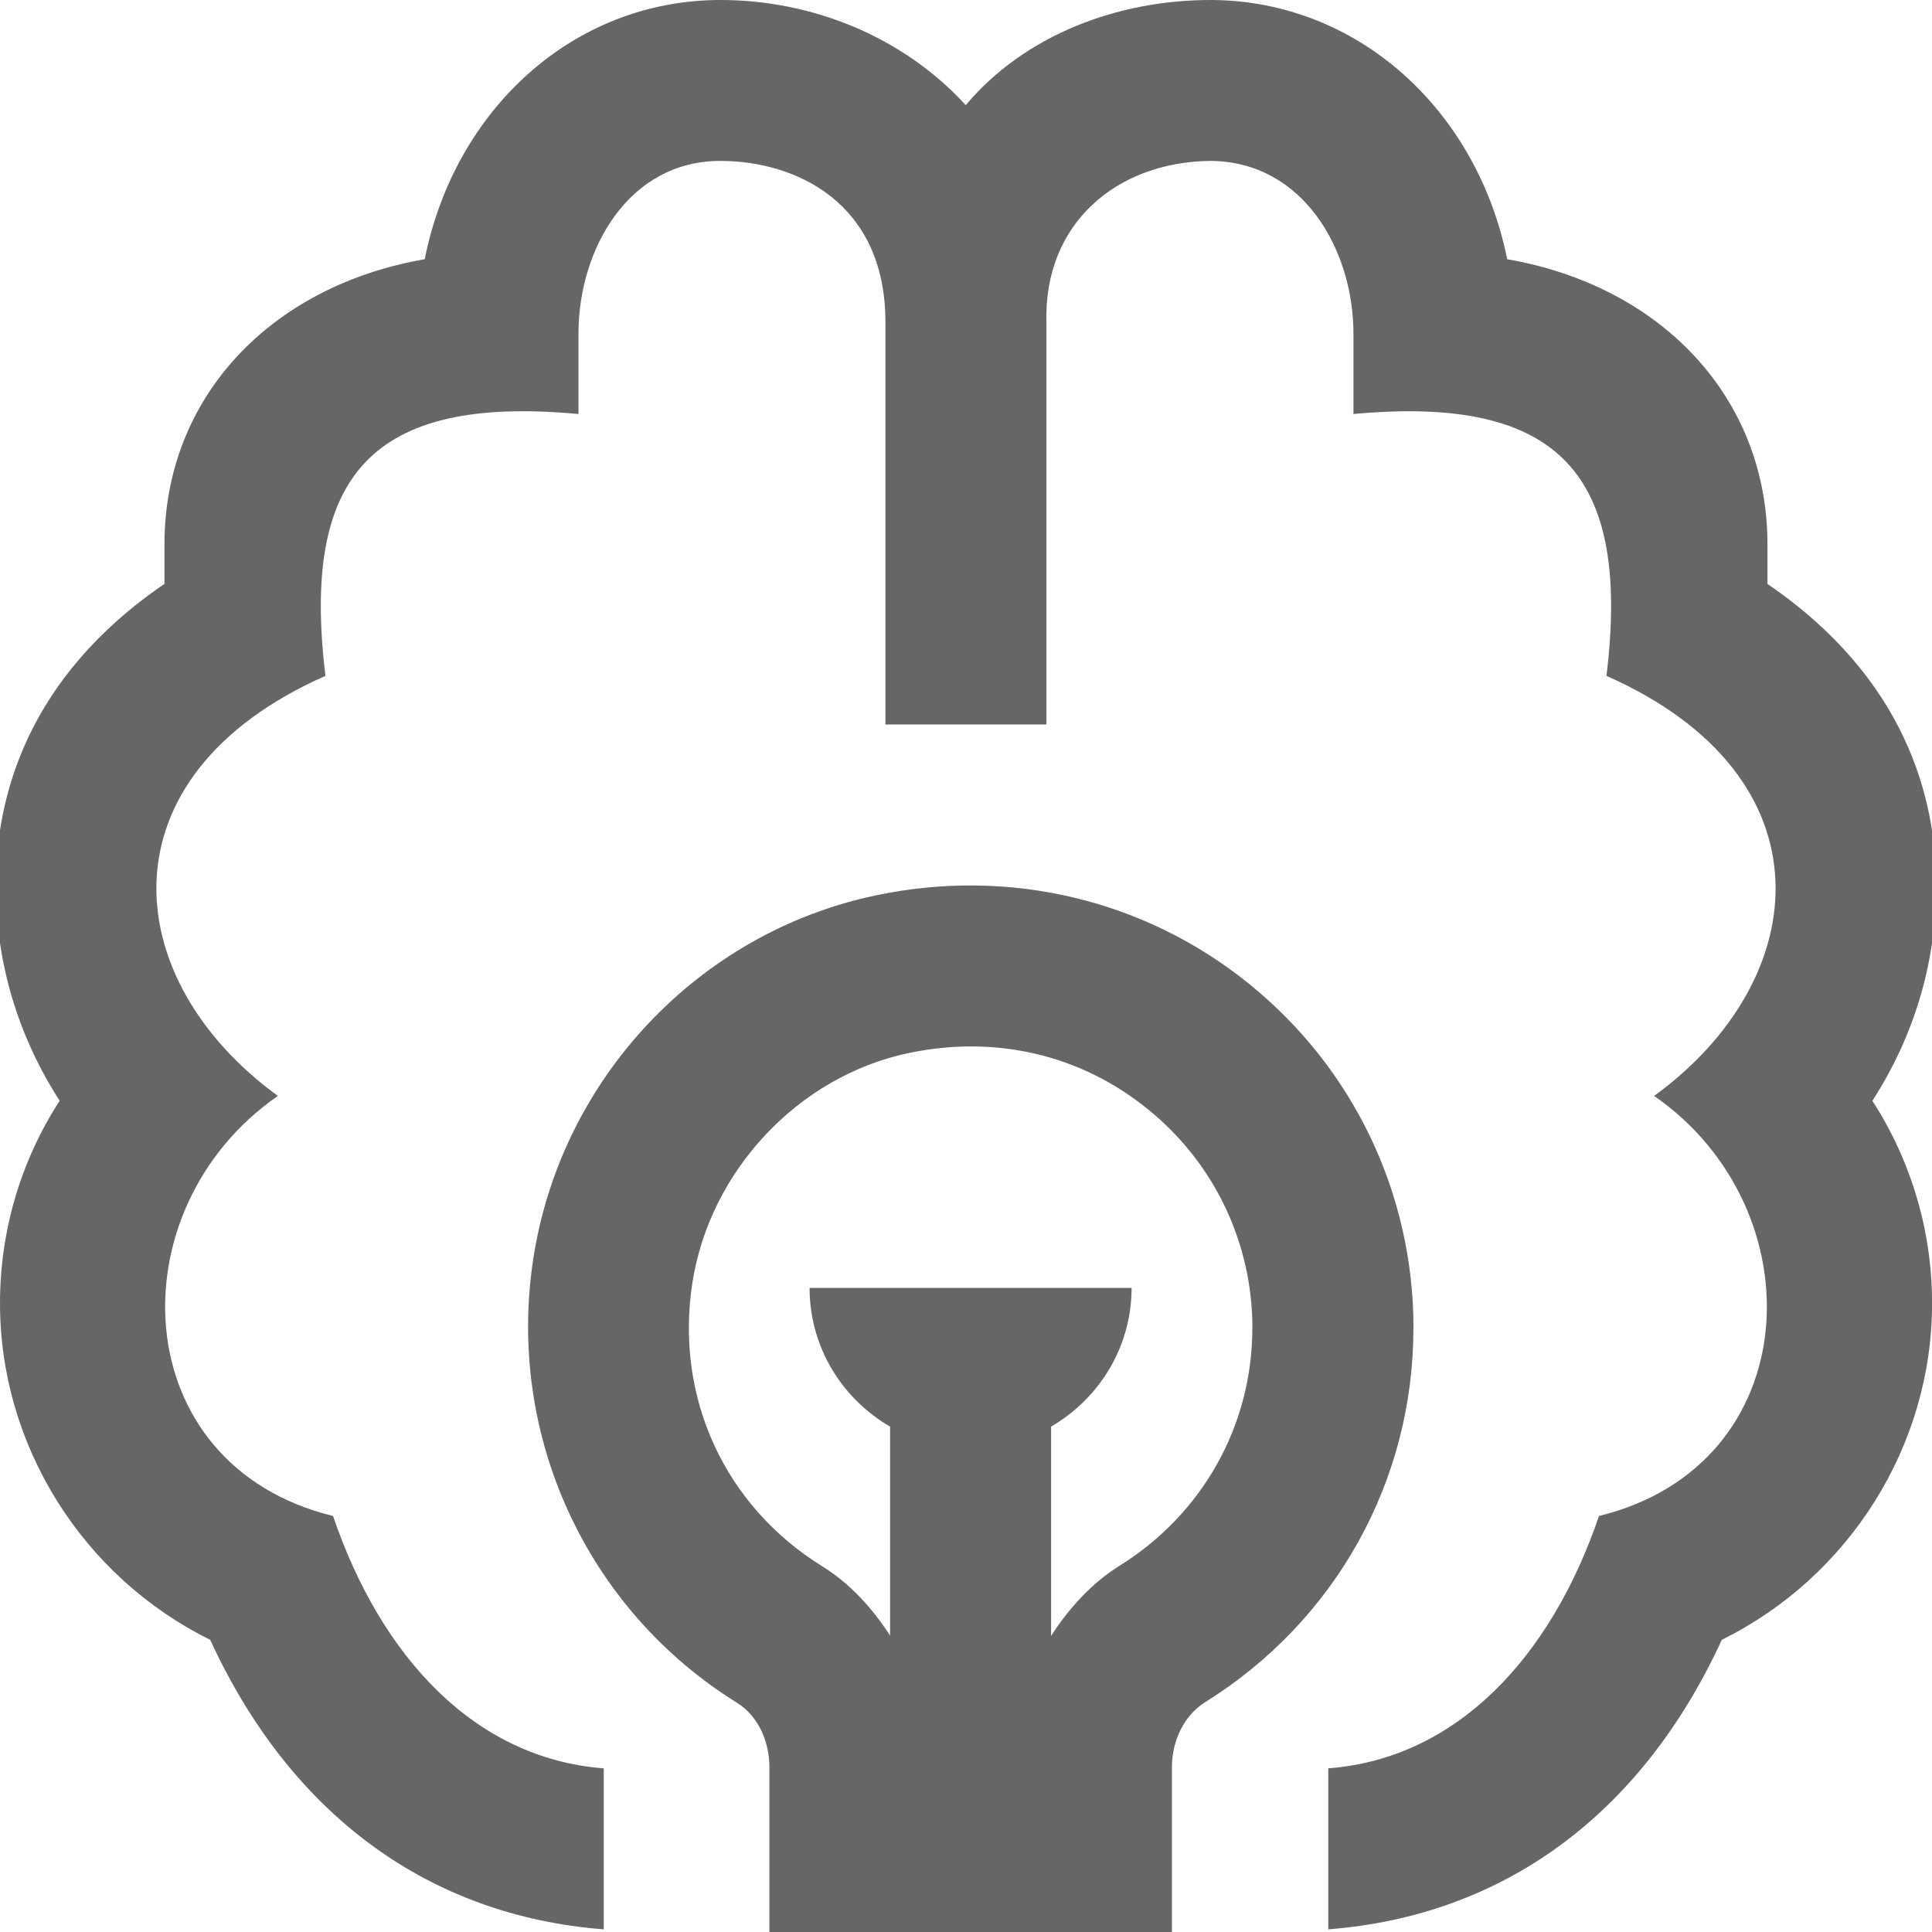<?xml version="1.0" encoding="UTF-8" standalone="no"?> <svg xmlns="http://www.w3.org/2000/svg" xmlns:xlink="http://www.w3.org/1999/xlink" xmlns:serif="http://www.serif.com/" width="100%" height="100%" viewBox="0 0 100 100" version="1.1" xml:space="preserve" style="fill-rule:evenodd;clip-rule:evenodd;stroke-linejoin:round;stroke-miterlimit:2;"><path d="M96.913,56.975c2.008,3.112 3.091,6.733 3.091,10.488c0,7.387 -4.304,14.166 -10.883,17.412c-4.175,9.079 -11.329,14.283 -20.371,14.987l0,-8.333c6.671,-0.508 11.533,-5.771 14.013,-13.062c10.787,-2.642 11.287,-15.904 2.854,-21.742c8.279,-6.021 9.283,-16.546 -2.467,-21.742c1.267,-10.395 -2.383,-14.545 -13.096,-13.554l0,-4.166c0,-4.3 -2.583,-8.892 -7.375,-8.934c-4.862,0.034 -8.658,3.229 -8.516,8.338l-0,20.833l-8.334,0l0,-20.833c0,-6.154 -4.604,-8.338 -8.546,-8.338c-4.77,0 -7.341,4.6 -7.341,8.934l-0,4.166c-10.725,-0.996 -14.363,3.175 -13.096,13.554c-11.754,5.196 -10.738,15.725 -2.463,21.742c-8.437,5.838 -7.929,19.104 2.855,21.742c2.483,7.296 7.337,12.554 14.012,13.062l0,8.334c-9.042,-0.705 -16.196,-5.909 -20.371,-14.988c-6.579,-3.246 -10.879,-10.025 -10.879,-17.417c-0,-3.754 1.075,-7.37 3.087,-10.483c-2.166,-3.362 -3.304,-7.171 -3.304,-11.142c0,-4.525 1.579,-10.729 8.729,-15.612l0,-2.046c0,-7.587 5.475,-13.371 13.471,-14.758c1.55,-7.775 7.717,-13.417 15.304,-13.417c4.734,0 9.446,1.883 12.7,5.442c3.021,-3.596 7.821,-5.463 12.767,-5.442c7.554,0.063 13.704,5.704 15.258,13.417c7.996,1.387 13.471,7.175 13.471,14.762l0,2.046c7.154,4.883 8.734,11.088 8.734,15.613c-0,3.97 -1.134,7.783 -3.305,11.141l0.001,-0.004Zm-23.755,11.775c0,7.908 -4.033,15.15 -10.783,19.358c-1.058,0.659 -1.717,1.955 -1.717,3.367l0,8.525l-20.833,0l-0,-8.521c-0,-1.421 -0.638,-2.696 -1.663,-3.333c-7.808,-4.846 -11.954,-13.859 -10.562,-22.975c1.421,-9.321 8.537,-16.888 17.708,-18.821c6.917,-1.467 13.971,0.213 19.367,4.592c5.396,4.375 8.487,10.862 8.487,17.804l-0.004,0.004Zm-8.333,0c-0,-4.417 -1.971,-8.55 -5.404,-11.333c-3.488,-2.83 -7.892,-3.859 -12.4,-2.909c-5.7,1.2 -10.3,6.104 -11.188,11.921c-0.9,5.9 1.671,11.504 6.713,14.633c1.446,0.896 2.6,2.167 3.525,3.596l-0,-10.816c-2.479,-1.442 -4.167,-4.1 -4.167,-7.18l16.667,0c-0,3.075 -1.688,5.734 -4.167,7.18l0,10.833c0.933,-1.442 2.092,-2.725 3.554,-3.638c4.3,-2.683 6.863,-7.275 6.863,-12.291l0.004,0.004Z" style="fill:#666;fill-rule:nonzero;"></path></svg> 